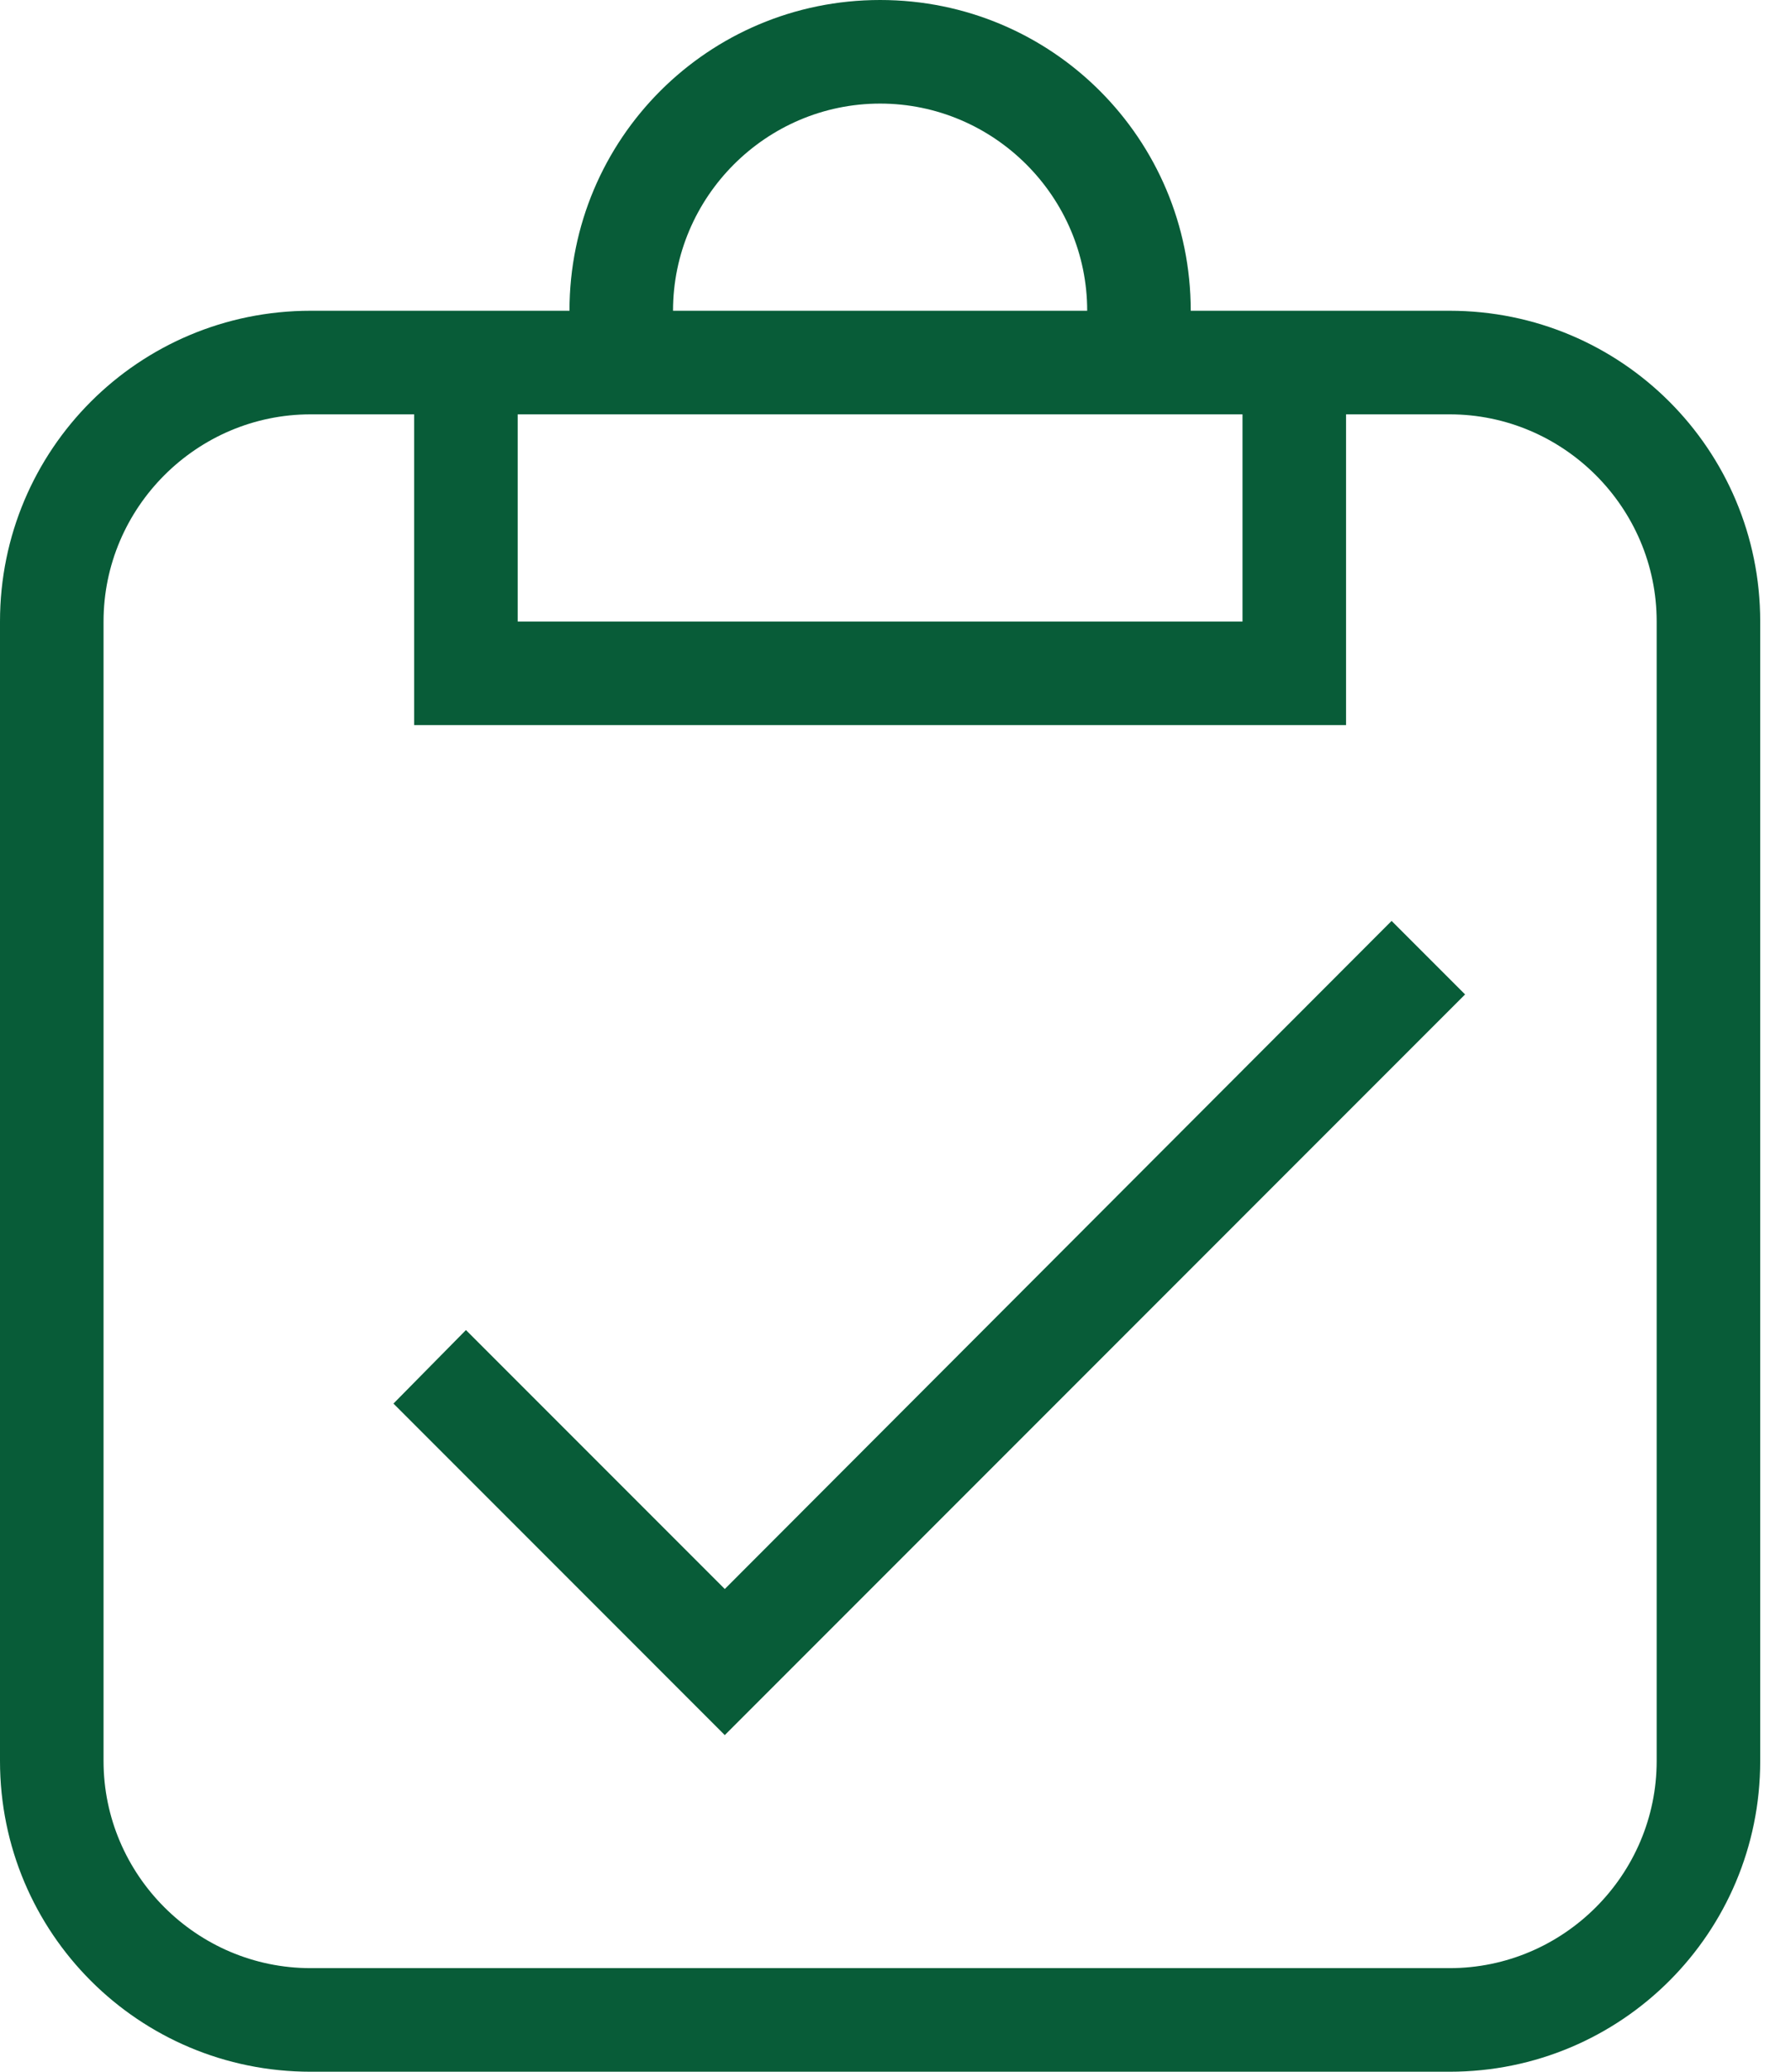 <?xml version="1.0" encoding="UTF-8"?> <svg xmlns="http://www.w3.org/2000/svg" width="32" height="37" viewBox="0 0 32 37" fill="none"><path d="M5.55 5.55H10.175C10.175 2.479 12.654 0 15.725 0C18.796 0 21.275 2.479 21.275 5.55H25.9C28.971 5.55 31.45 8.029 31.45 11.1V31.45C31.45 34.521 28.971 37 25.9 37H5.55C2.479 37 0 34.521 0 31.45V11.1C0 8.029 2.479 5.55 5.55 5.55ZM5.55 7.4C3.515 7.4 1.85 9.065 1.85 11.1V31.45C1.85 33.485 3.515 35.15 5.55 35.15H25.9C27.935 35.15 29.6 33.485 29.6 31.45V11.1C29.6 9.065 27.935 7.4 25.9 7.4H24.05V12.95H7.4V7.4H5.55ZM9.25 11.1H22.2V7.4H9.25V11.1ZM15.725 1.85C13.69 1.85 12.025 3.515 12.025 5.55H19.425C19.425 3.515 17.76 1.85 15.725 1.85ZM26.177 17.76L12.95 30.988L7.03 25.067L8.325 23.754L12.95 28.379L24.864 16.447L26.177 17.76Z" fill="#085C38"></path></svg> 